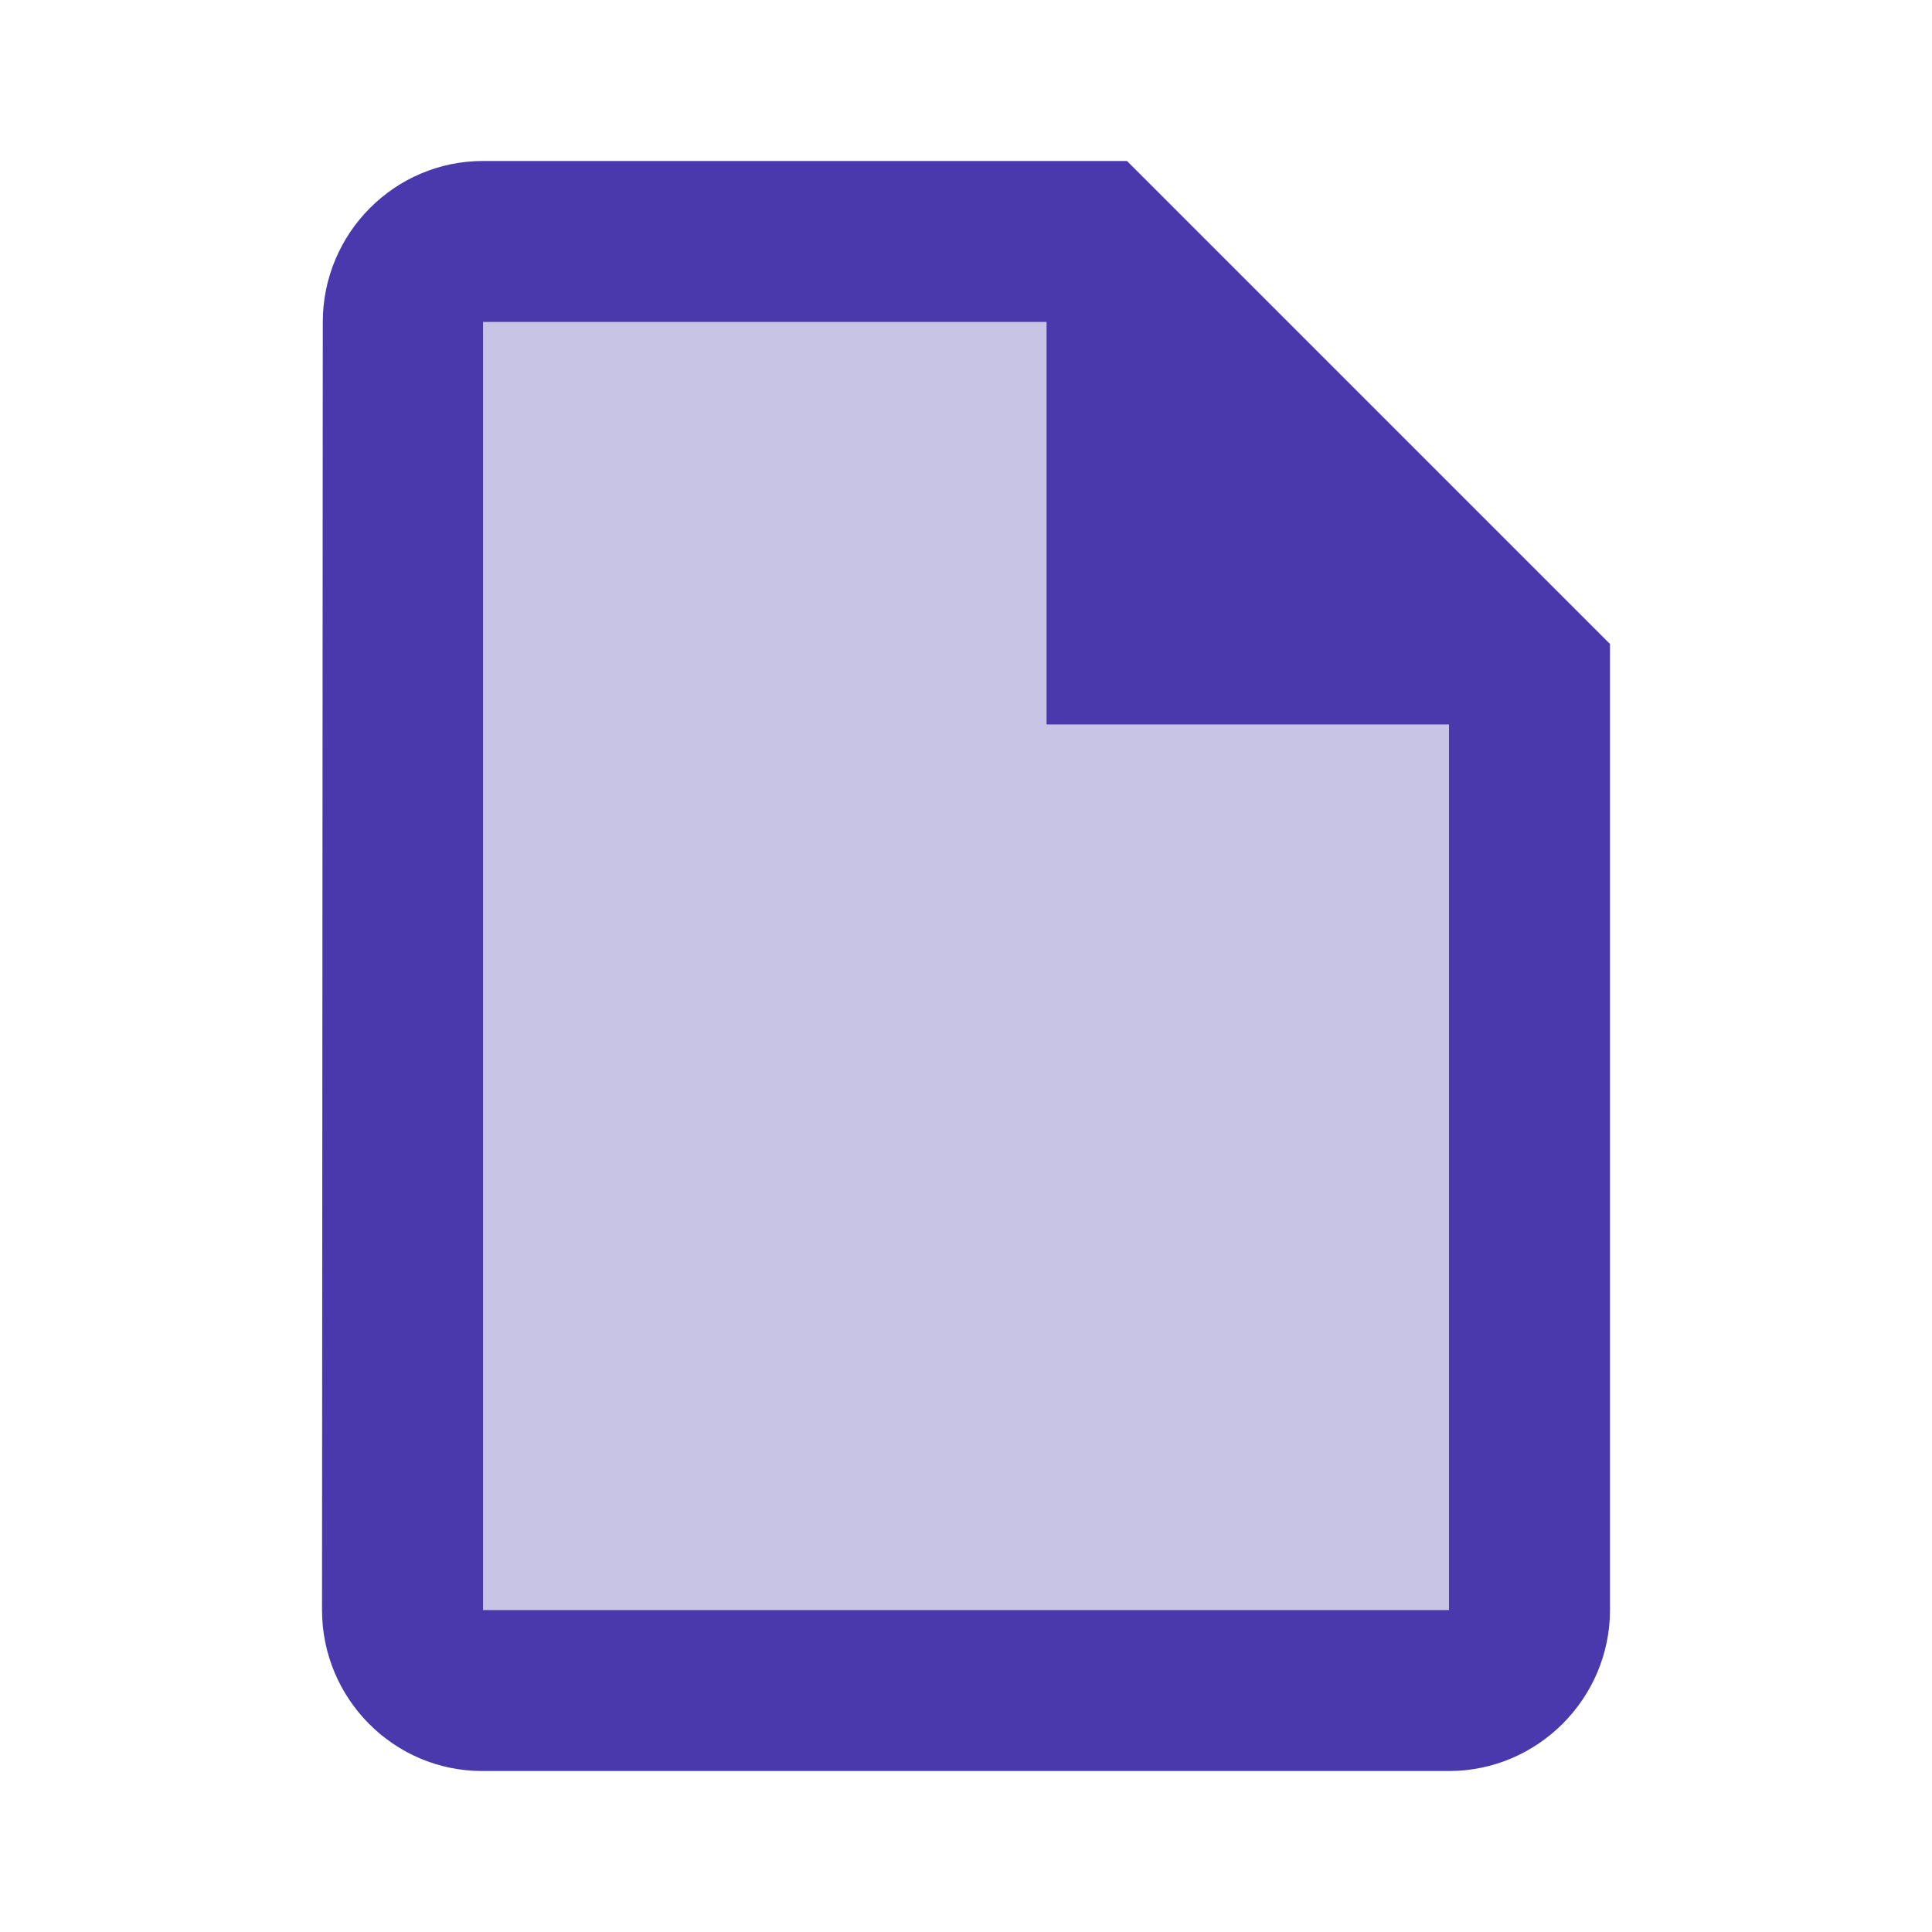 <?xml version="1.0" encoding="UTF-8"?> <svg xmlns="http://www.w3.org/2000/svg" width="40" height="40" viewBox="0 0 40 40" fill="none"><g clip-path="url(#clip0_33_157)"><path opacity="0.3" d="M21.667 6.667H10V33.333H30V15H21.667V6.667Z" fill="#4939AC"></path><path d="M33.333 13.333L23.333 3.333H10C8.167 3.333 6.683 4.833 6.683 6.667L6.667 33.333C6.667 35.167 8.15 36.667 9.983 36.667H30C31.833 36.667 33.333 35.167 33.333 33.333V13.333ZM30 33.333H10V6.667H21.667V15H30V33.333Z" fill="#4939AC"></path></g><defs><clipPath id="clip0_33_157"><rect width="40" height="40" fill="white"></rect></clipPath></defs></svg> 